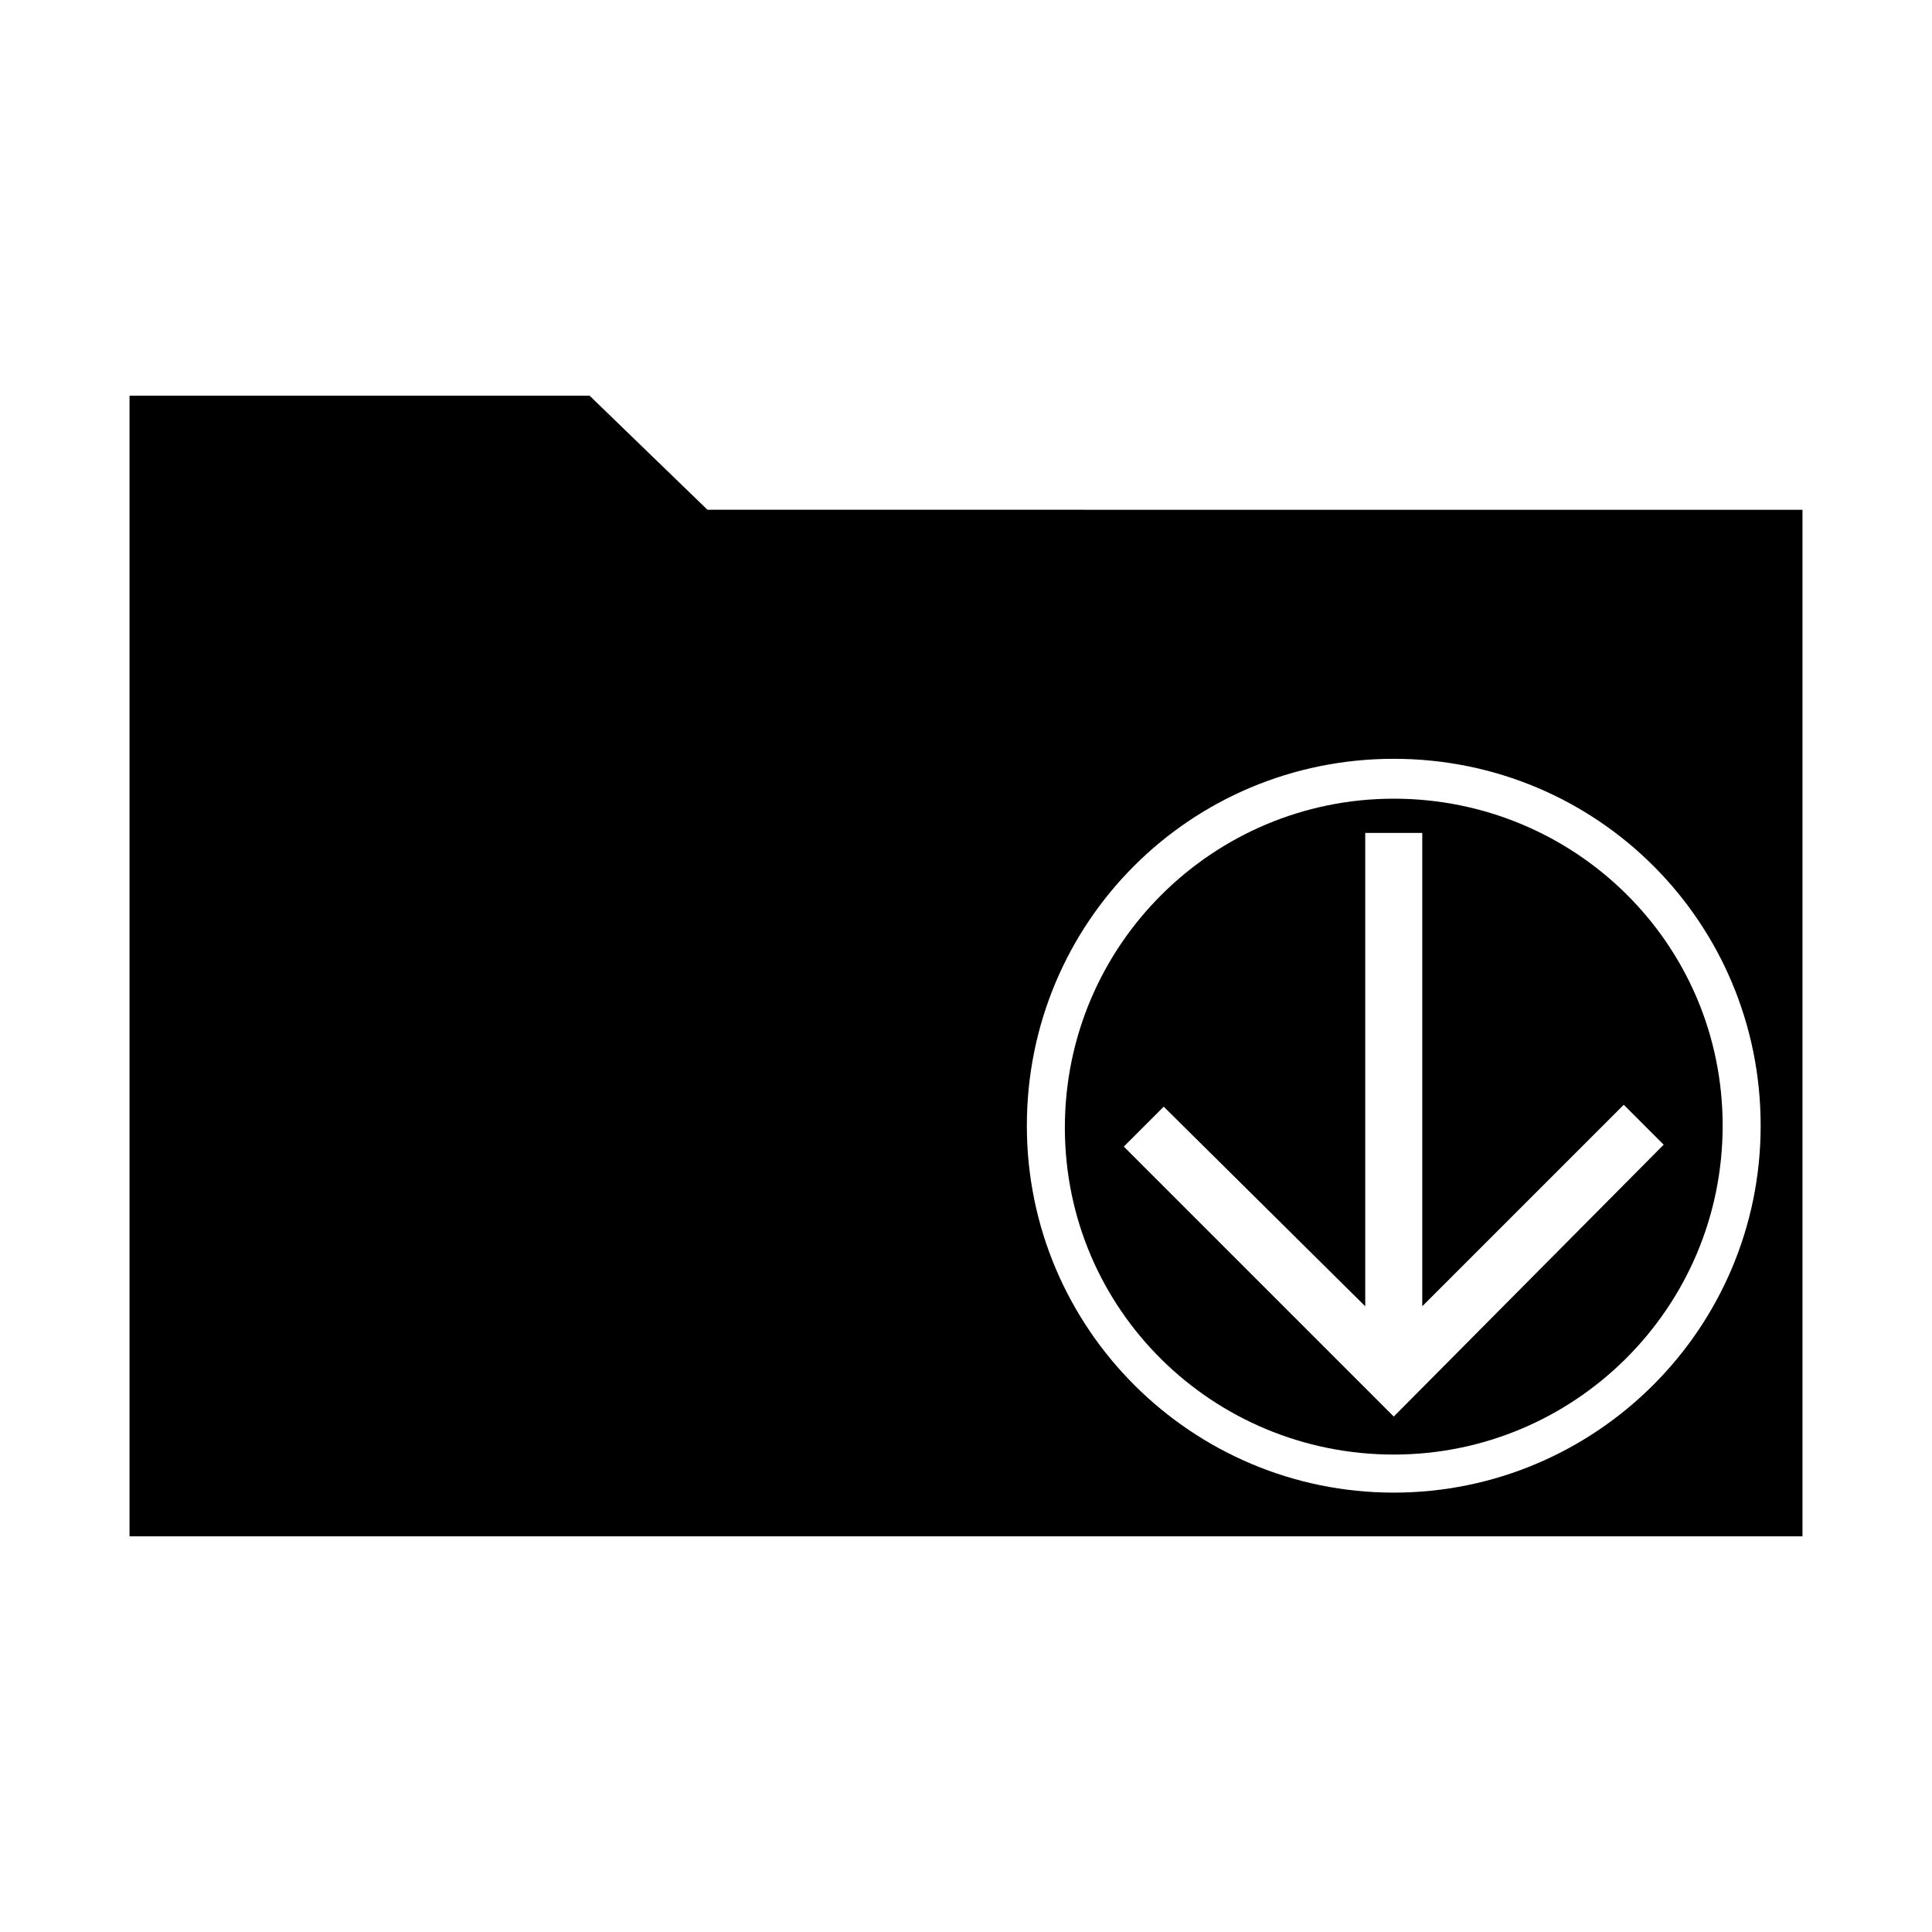 <?xml version="1.0" encoding="UTF-8"?>
<!-- The Best Svg Icon site in the world: iconSvg.co, Visit us! https://iconsvg.co -->
<svg fill="#000000" width="800px" height="800px" version="1.1" viewBox="144 144 512 512" xmlns="http://www.w3.org/2000/svg">
 <g>
  <path d="m331.48 279.09-31.234-30.23h-121.92v302.29h443.35v-272.05zm181.88 260.47c-53.402 0-97.234-43.328-97.234-97.234s43.328-97.234 97.234-97.234 97.234 43.328 97.234 97.234-43.832 97.234-97.234 97.234z"/>
  <path d="m513.36 355.66c-47.863 0-87.16 38.793-87.16 87.16 0 48.363 39.297 86.652 87.16 86.652s87.16-38.793 87.16-87.16c0-48.363-39.297-86.652-87.16-86.652zm0 163.74-71.539-71.543 10.578-10.578 53.402 52.898v-125.45h15.113v125.45l53.402-53.402 10.578 10.578z"/>
 </g>
</svg>